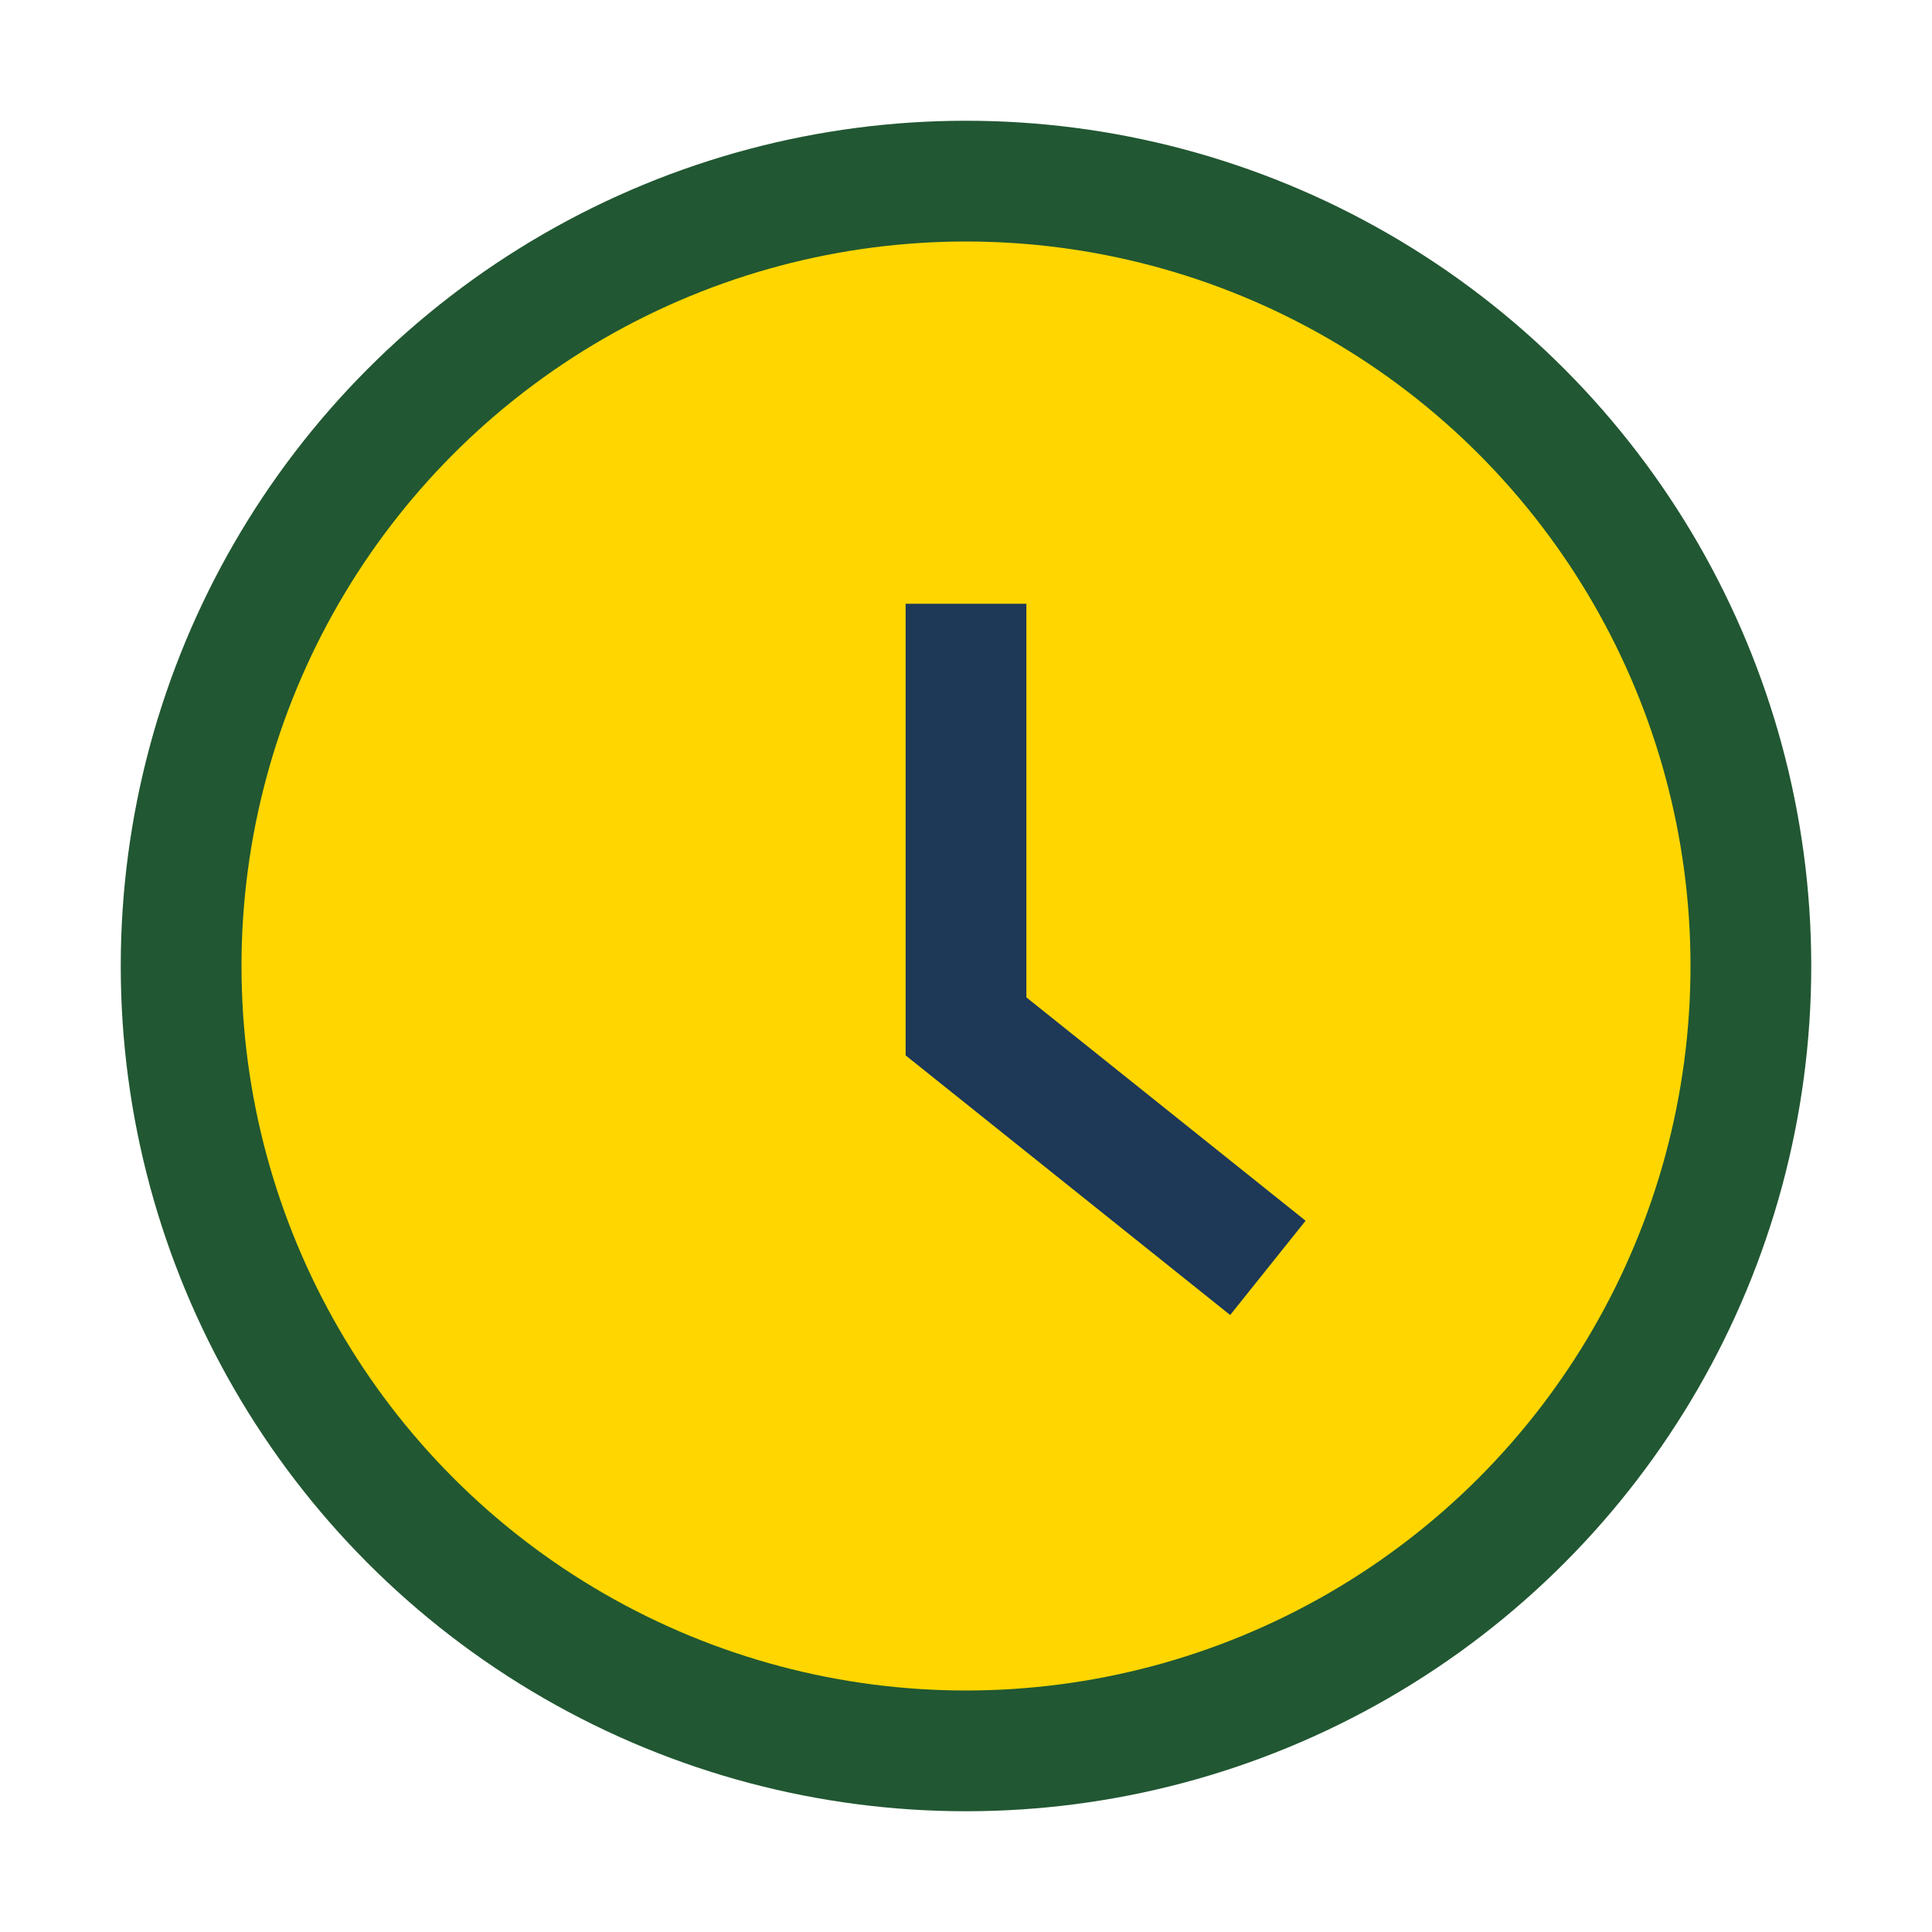 <?xml version="1.0" encoding="UTF-8"?>
<svg xmlns="http://www.w3.org/2000/svg" width="32" height="32" viewBox="0 0 32 32"><circle cx="16" cy="16" r="13" fill="#FFD600" stroke="#215732" stroke-width="2"/><path d="M16 10v7l5 4" stroke="#1E3857" stroke-width="2" fill="none"/></svg>